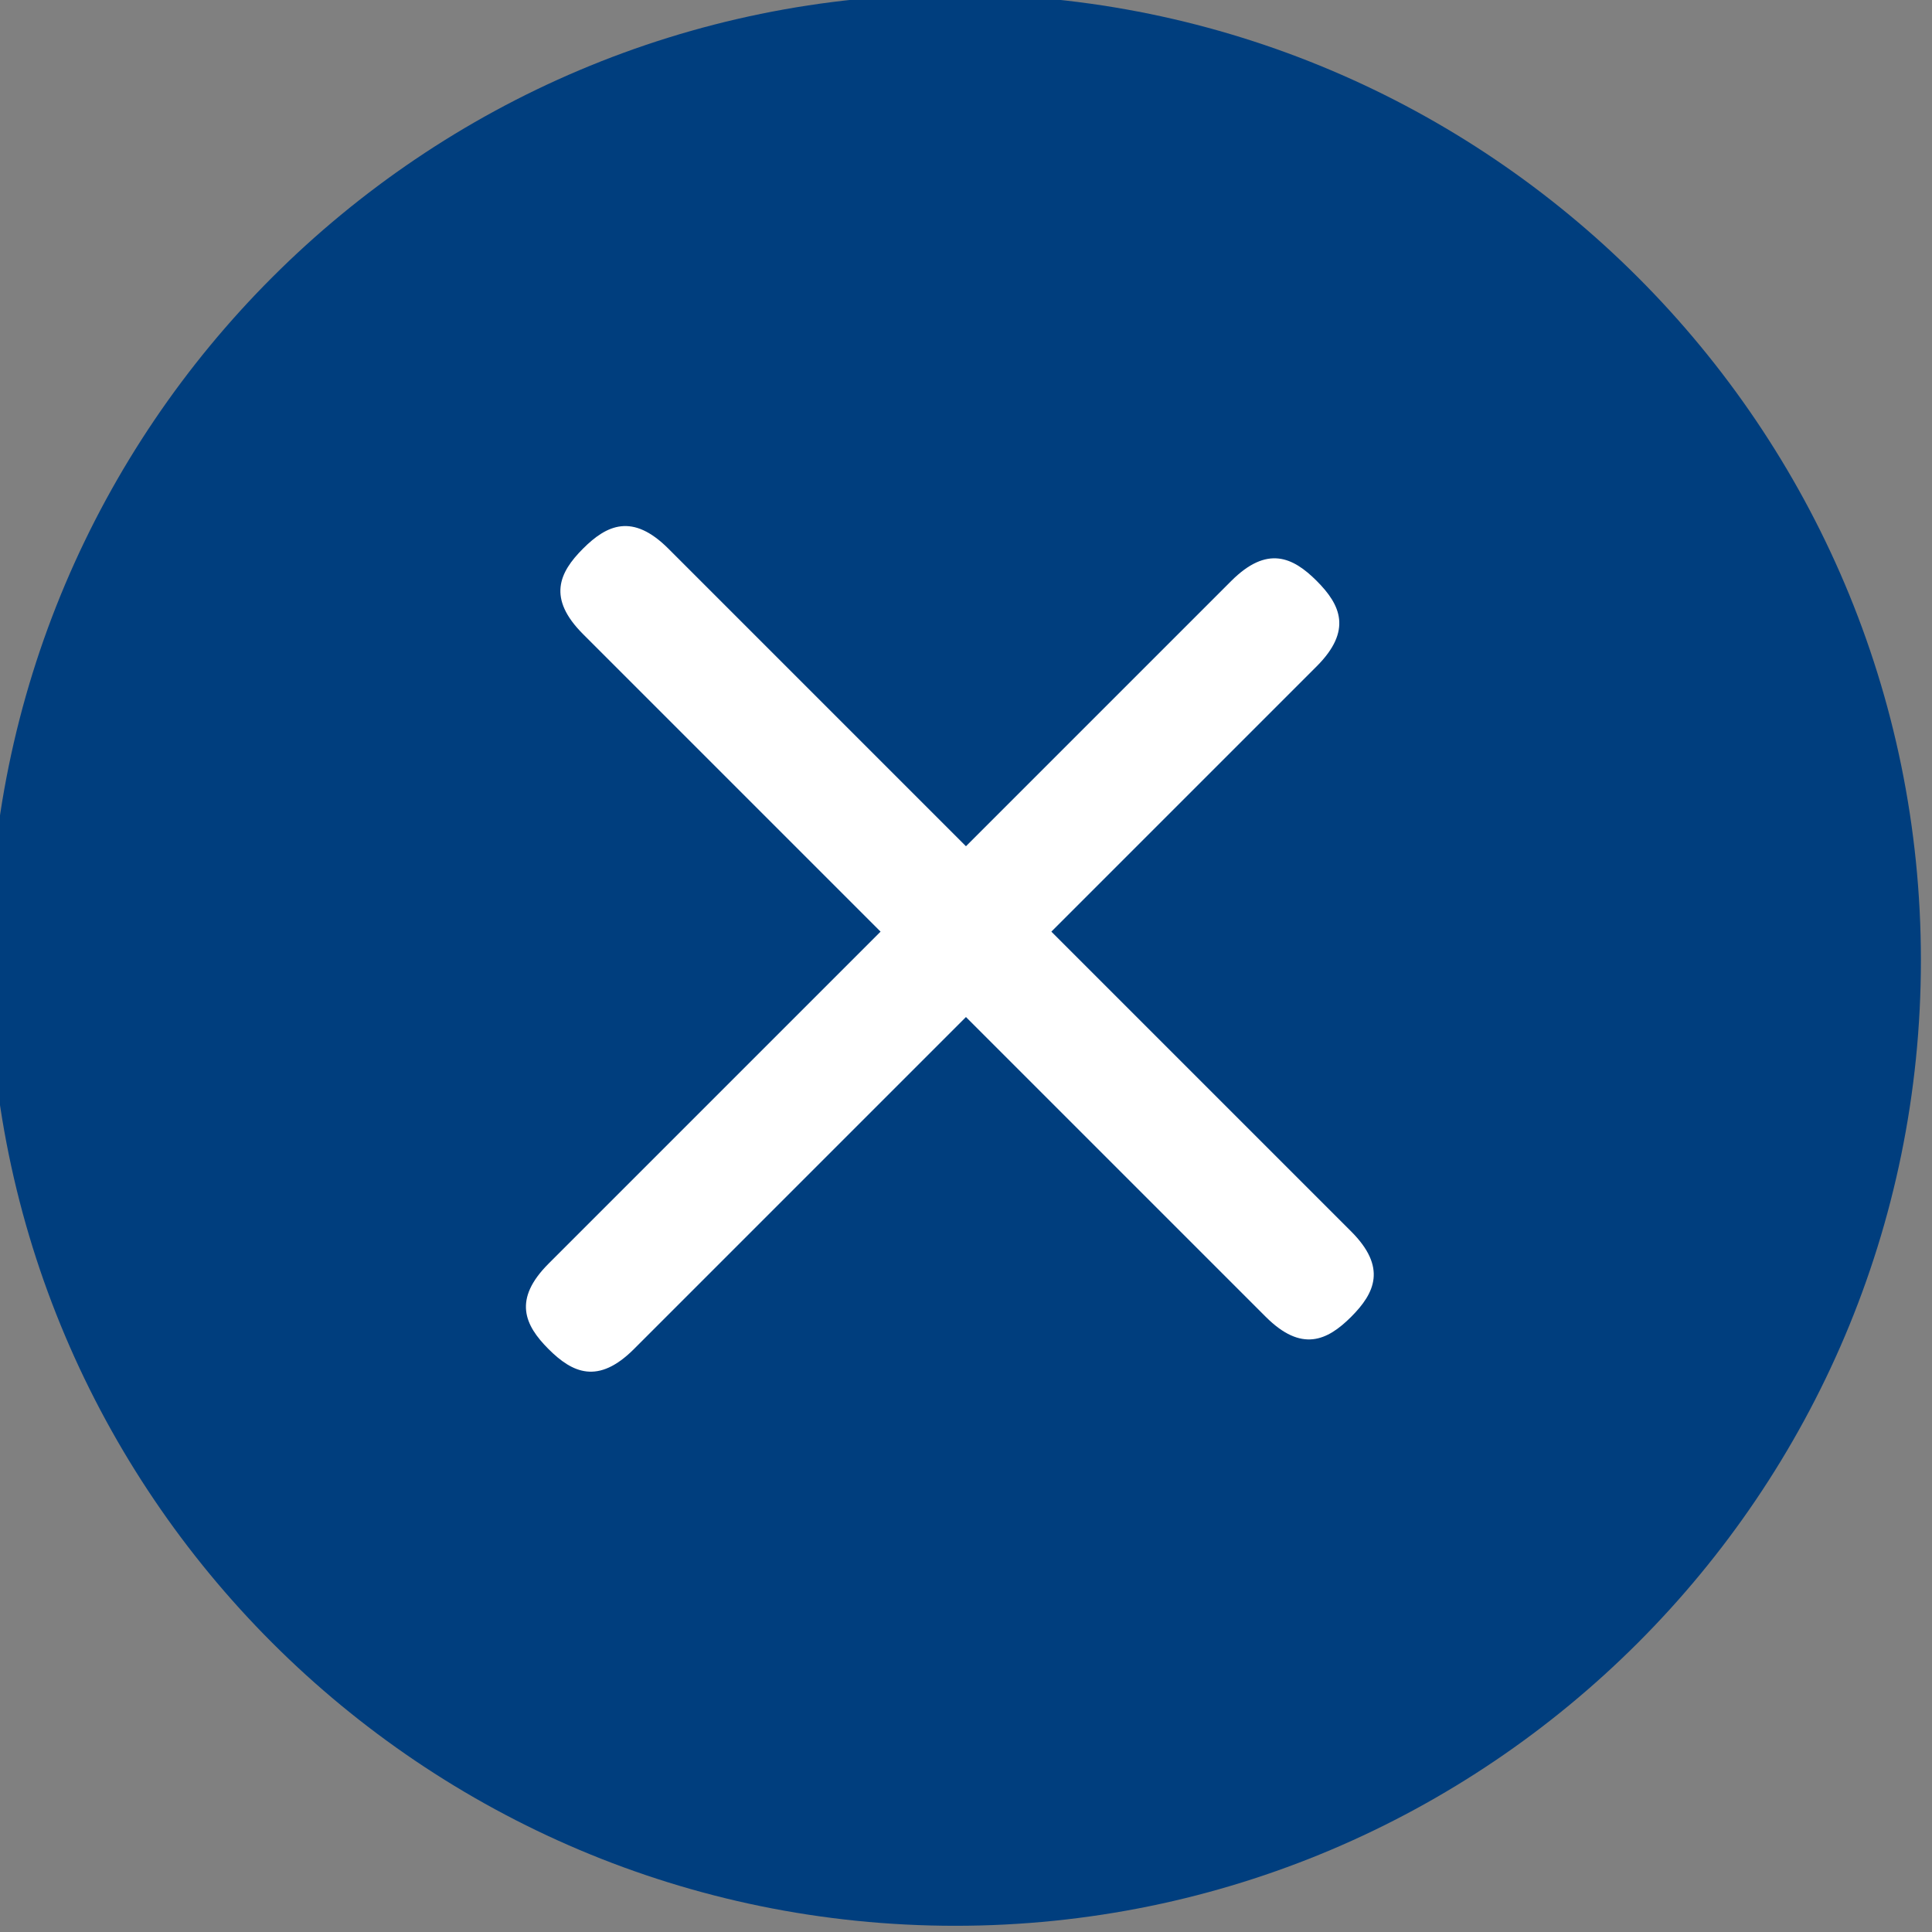 <svg clip-rule="evenodd" fill-rule="evenodd" stroke-linejoin="round" stroke-miterlimit="2" viewBox="0 0 60 60" xmlns="http://www.w3.org/2000/svg"><rect x="0" y="0" width="60" height="60" fill="#808080" stroke="none"/><path d="m1699.5 2452.03c0-10.7-10.27-19.38-22.91-19.38-12.65 0-22.92 8.68-22.92 19.38 0 10.69 10.27 19.37 22.92 19.37 12.64 0 22.91-8.68 22.91-19.37z" fill="#003e7e" transform="matrix(1.309 0 0 1.548 -2164.99 -3765.92)"/><g fill="#fff"><path d="m1149.57 1528.5c0-.28-.05-.5-.31-.5h-4.95c-.26 0-.31.22-.31.5s.05.5.31.5h4.95c.26 0 .31-.22.31-.5z" transform="matrix(4.283 -4.283 -2.652 -2.652 -829.135 8995.231)"/><path d="m1149.57 1528.5c0-.28-.05-.5-.31-.5h-4.95c-.26 0-.31.22-.31.5s.05.5.31.5h4.95c.26 0 .31-.22.31-.5z" transform="matrix(4.283 4.283 2.652 -2.652 -8935.229 -829.131)"/></g></svg>